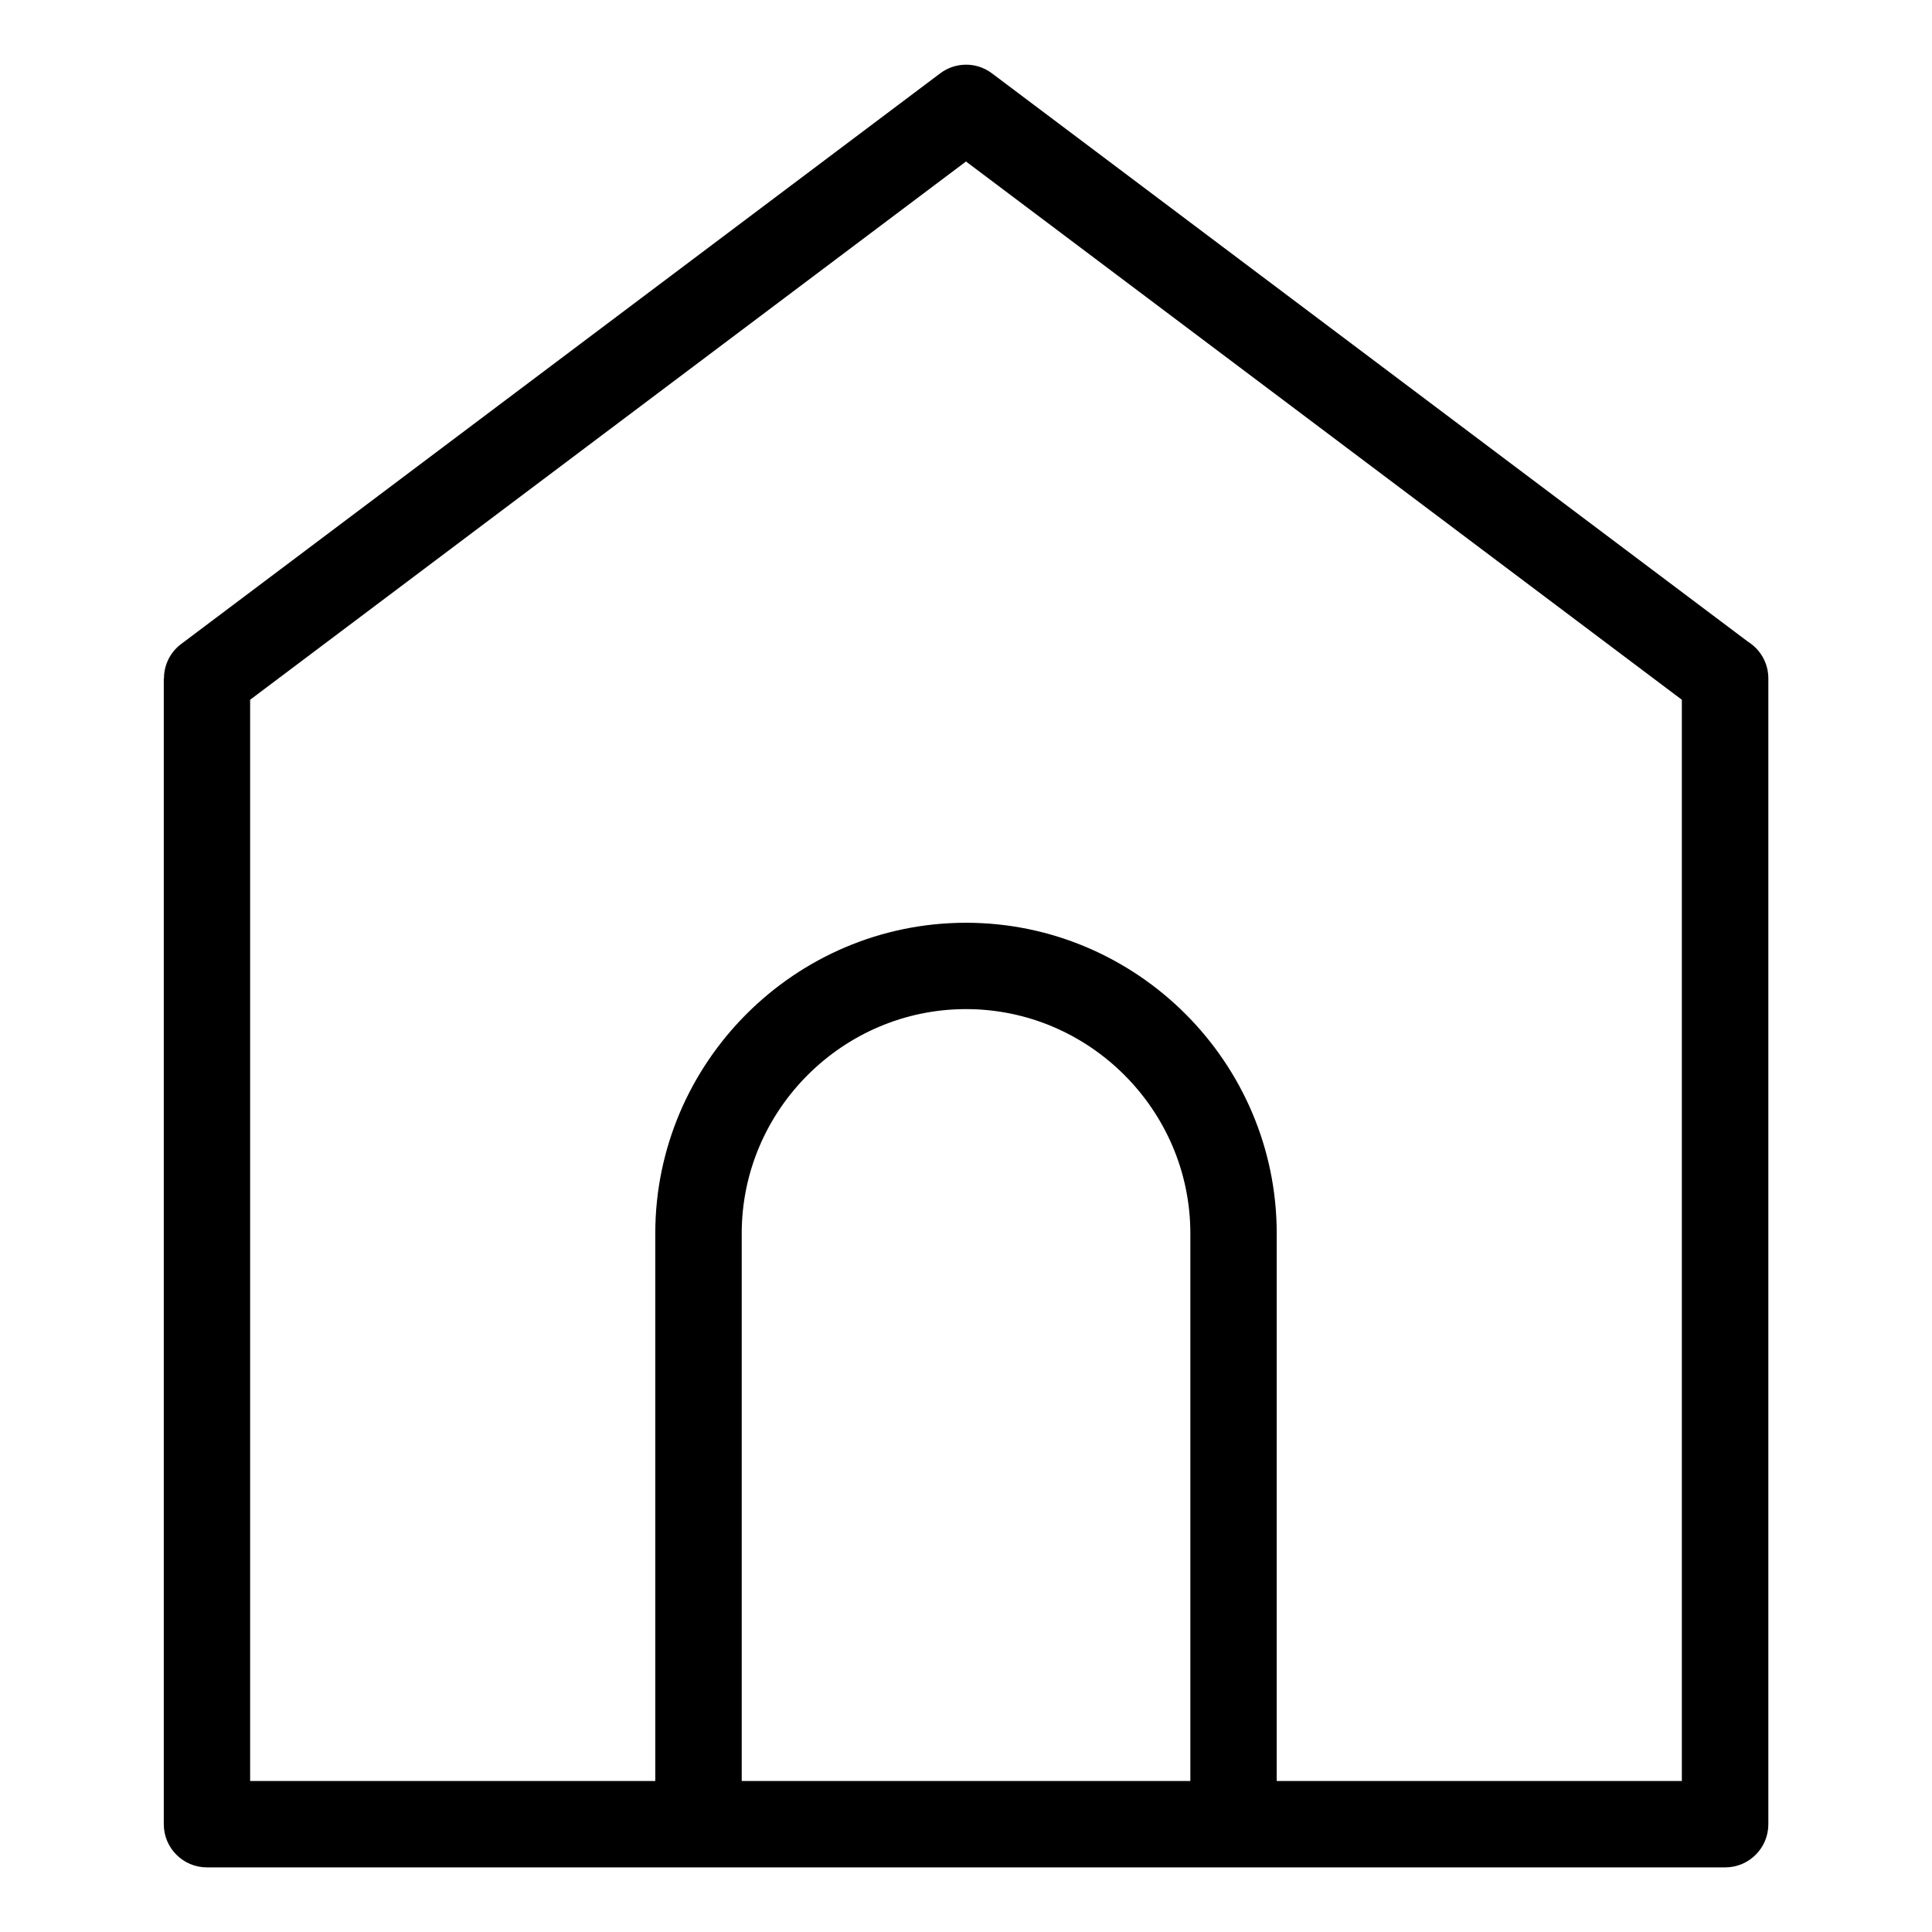 <?xml version="1.0" encoding="UTF-8"?>
<!-- Uploaded to: ICON Repo, www.svgrepo.com, Generator: ICON Repo Mixer Tools -->
<svg fill="#000000" width="800px" height="800px" version="1.1" viewBox="144 144 512 512" xmlns="http://www.w3.org/2000/svg">
 <path d="m400.01 615.98h59.445v-145.11c0-16.34-6.695-31.18-17.473-41.973-10.777-10.777-25.633-17.473-41.973-17.473-16.34 0-31.195 6.695-41.973 17.473s-17.473 25.633-17.473 41.973v145.11zm82.328 0h107.37v-286.54l-189.71-142.64-189.71 142.64v286.54h107.37v-145.11c0-22.641 9.266-43.242 24.184-58.16s35.504-24.168 58.16-24.168 43.242 9.266 58.16 24.168c14.918 14.918 24.184 35.504 24.184 58.16zm118.82 22.898h-402.31c-6.332 0-11.441-5.125-11.441-11.441v-303.65h0.047c0-3.461 1.57-6.891 4.566-9.129l200.98-151.1c3.961-3.098 9.656-3.297 13.859-0.137l200.36 150.63c3.25 2.023 5.41 5.621 5.41 9.734v303.65c0 6.332-5.125 11.441-11.441 11.441z"/>
</svg>